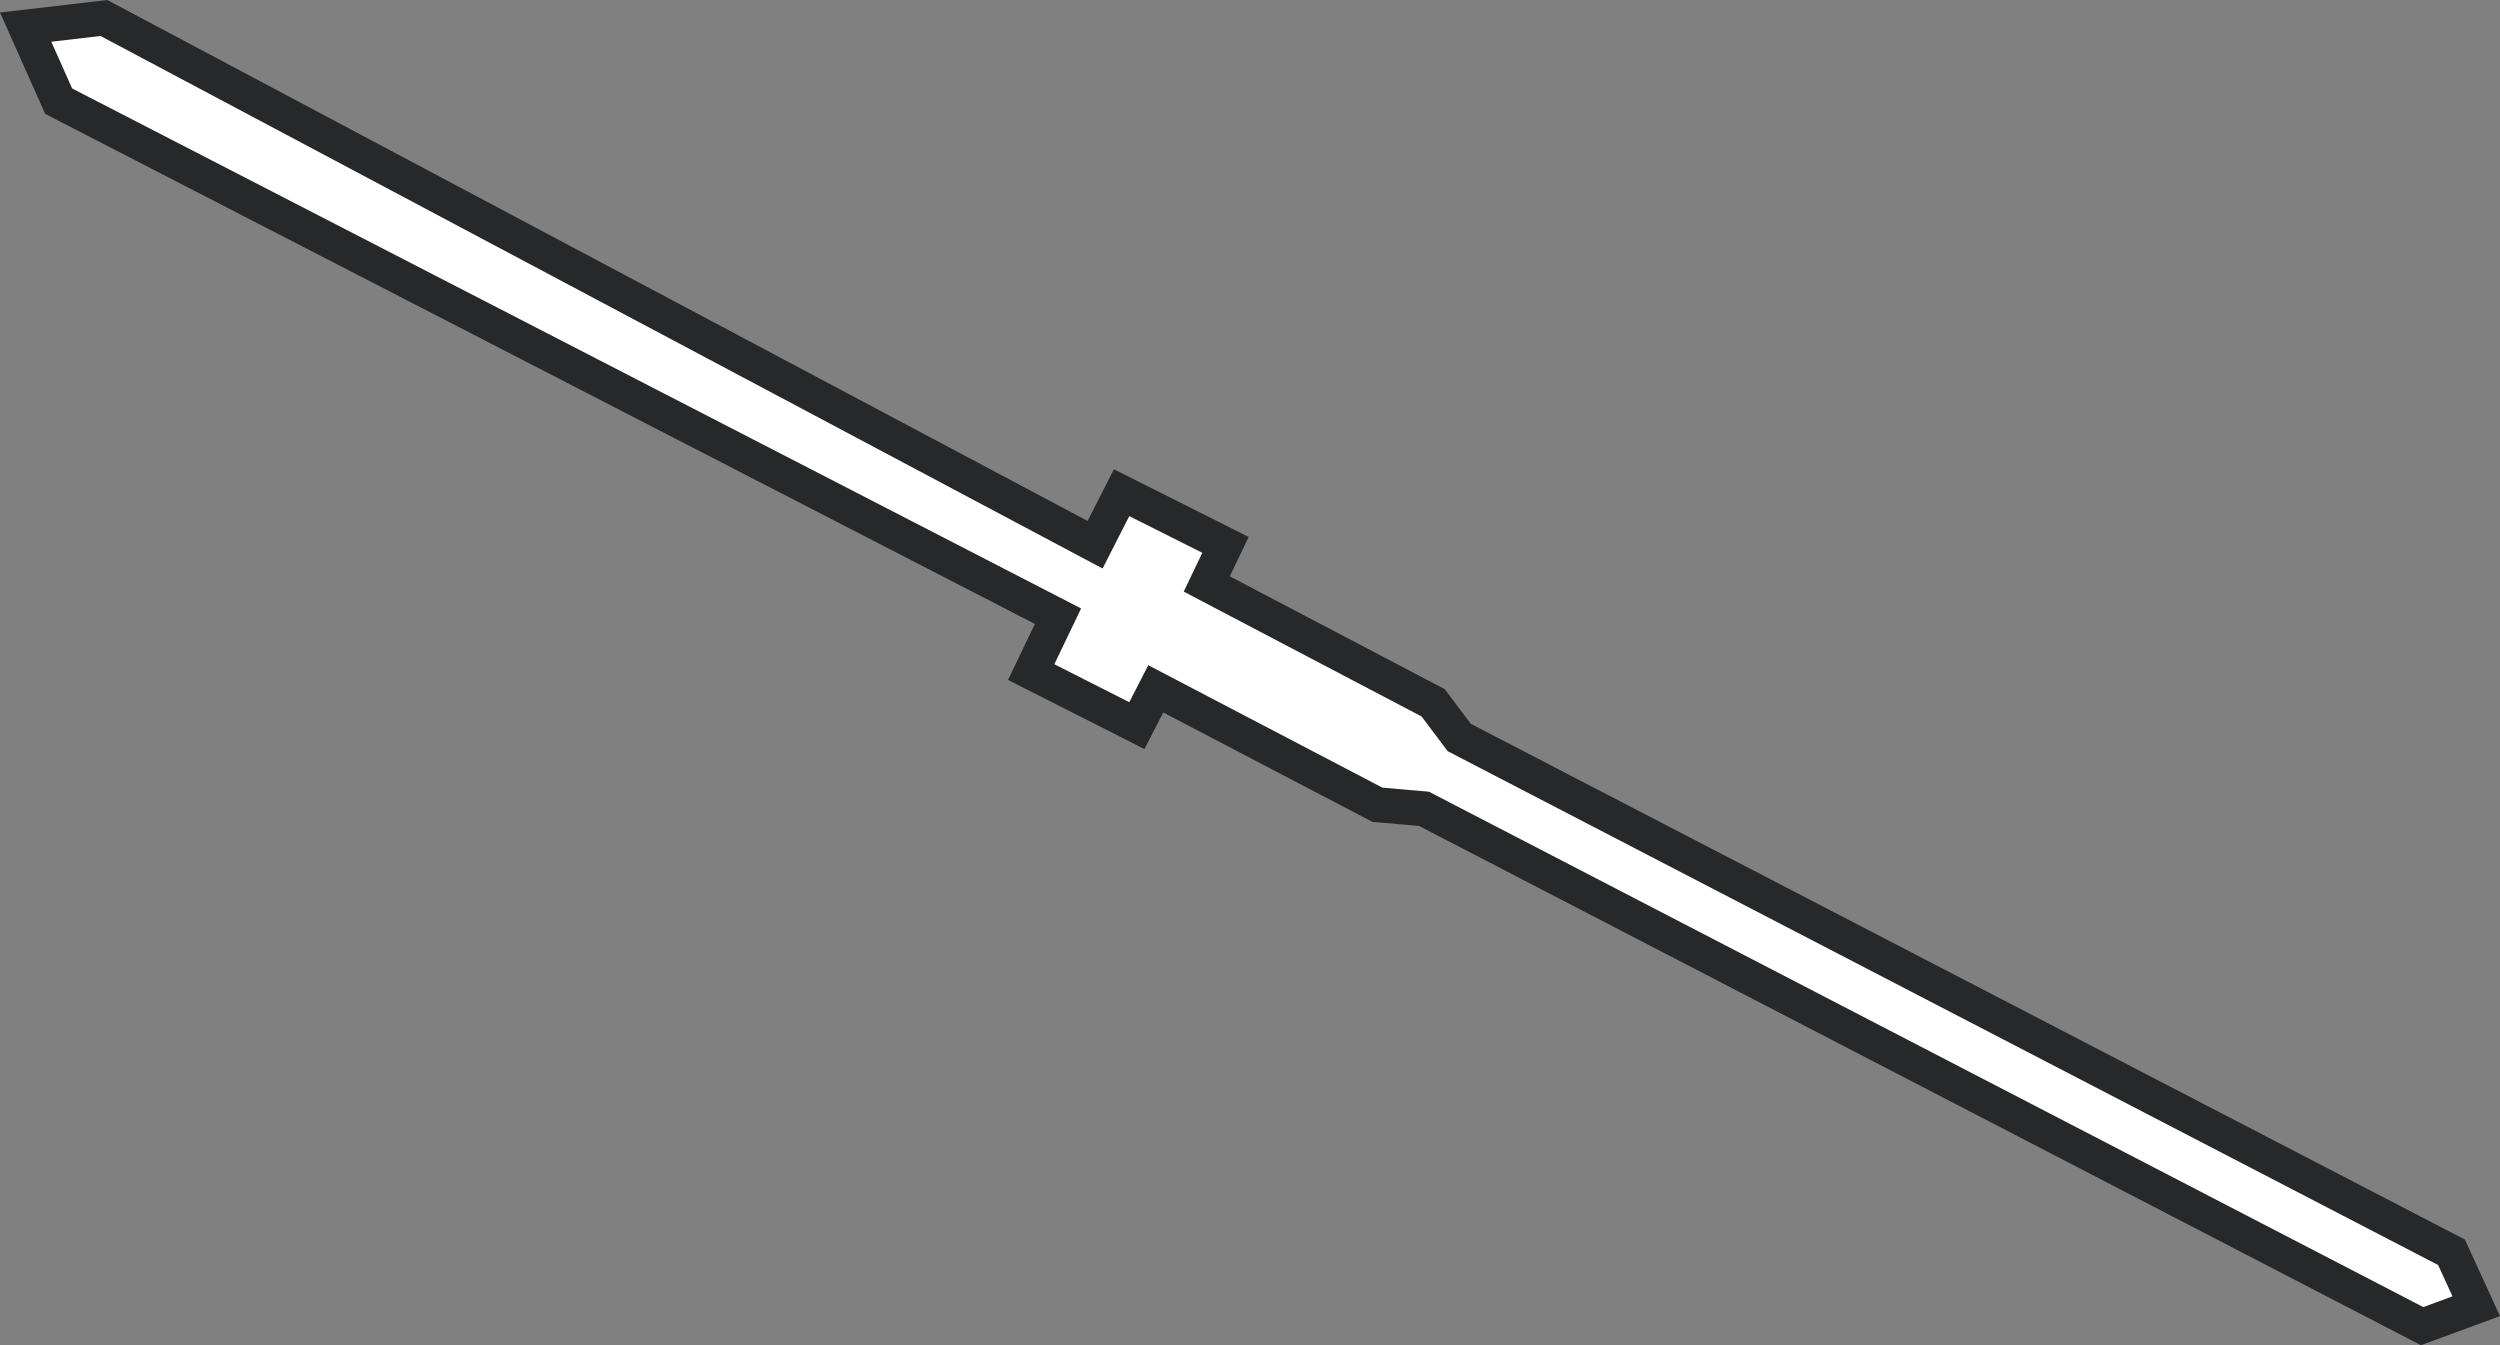 <?xml version="1.0" encoding="iso-8859-1"?>
<!-- Generator: Adobe Illustrator 28.1.0, SVG Export Plug-In . SVG Version: 6.00 Build 0)  -->
<svg version="1.1" id="image" xmlns="http://www.w3.org/2000/svg" xmlns:xlink="http://www.w3.org/1999/xlink" x="0px" y="0px"
	 width="57.226px" height="30.792px" viewBox="0 0 57.226 30.792" enable-background="new 0 0 57.226 30.792"
	 xml:space="preserve">
<rect x="0" y="0" width="57.226" height="30.792" fill="#808080" stroke="none"/>
<polygon fill="#FFFFFF" stroke="#262829" stroke-width="0.8" points="0.587,0.621 2.379,0.412 25.067,12.469 25.674,11.278 
	28.052,12.473 27.623,13.367 32.806,16.088 33.403,16.882 56.116,28.665 56.682,29.9 55.443,30.356 
	32.595,18.514 31.529,18.421 26.456,15.768 26.023,16.61 23.604,15.384 24.218,14.105 1.343,2.316 "/>
</svg>
